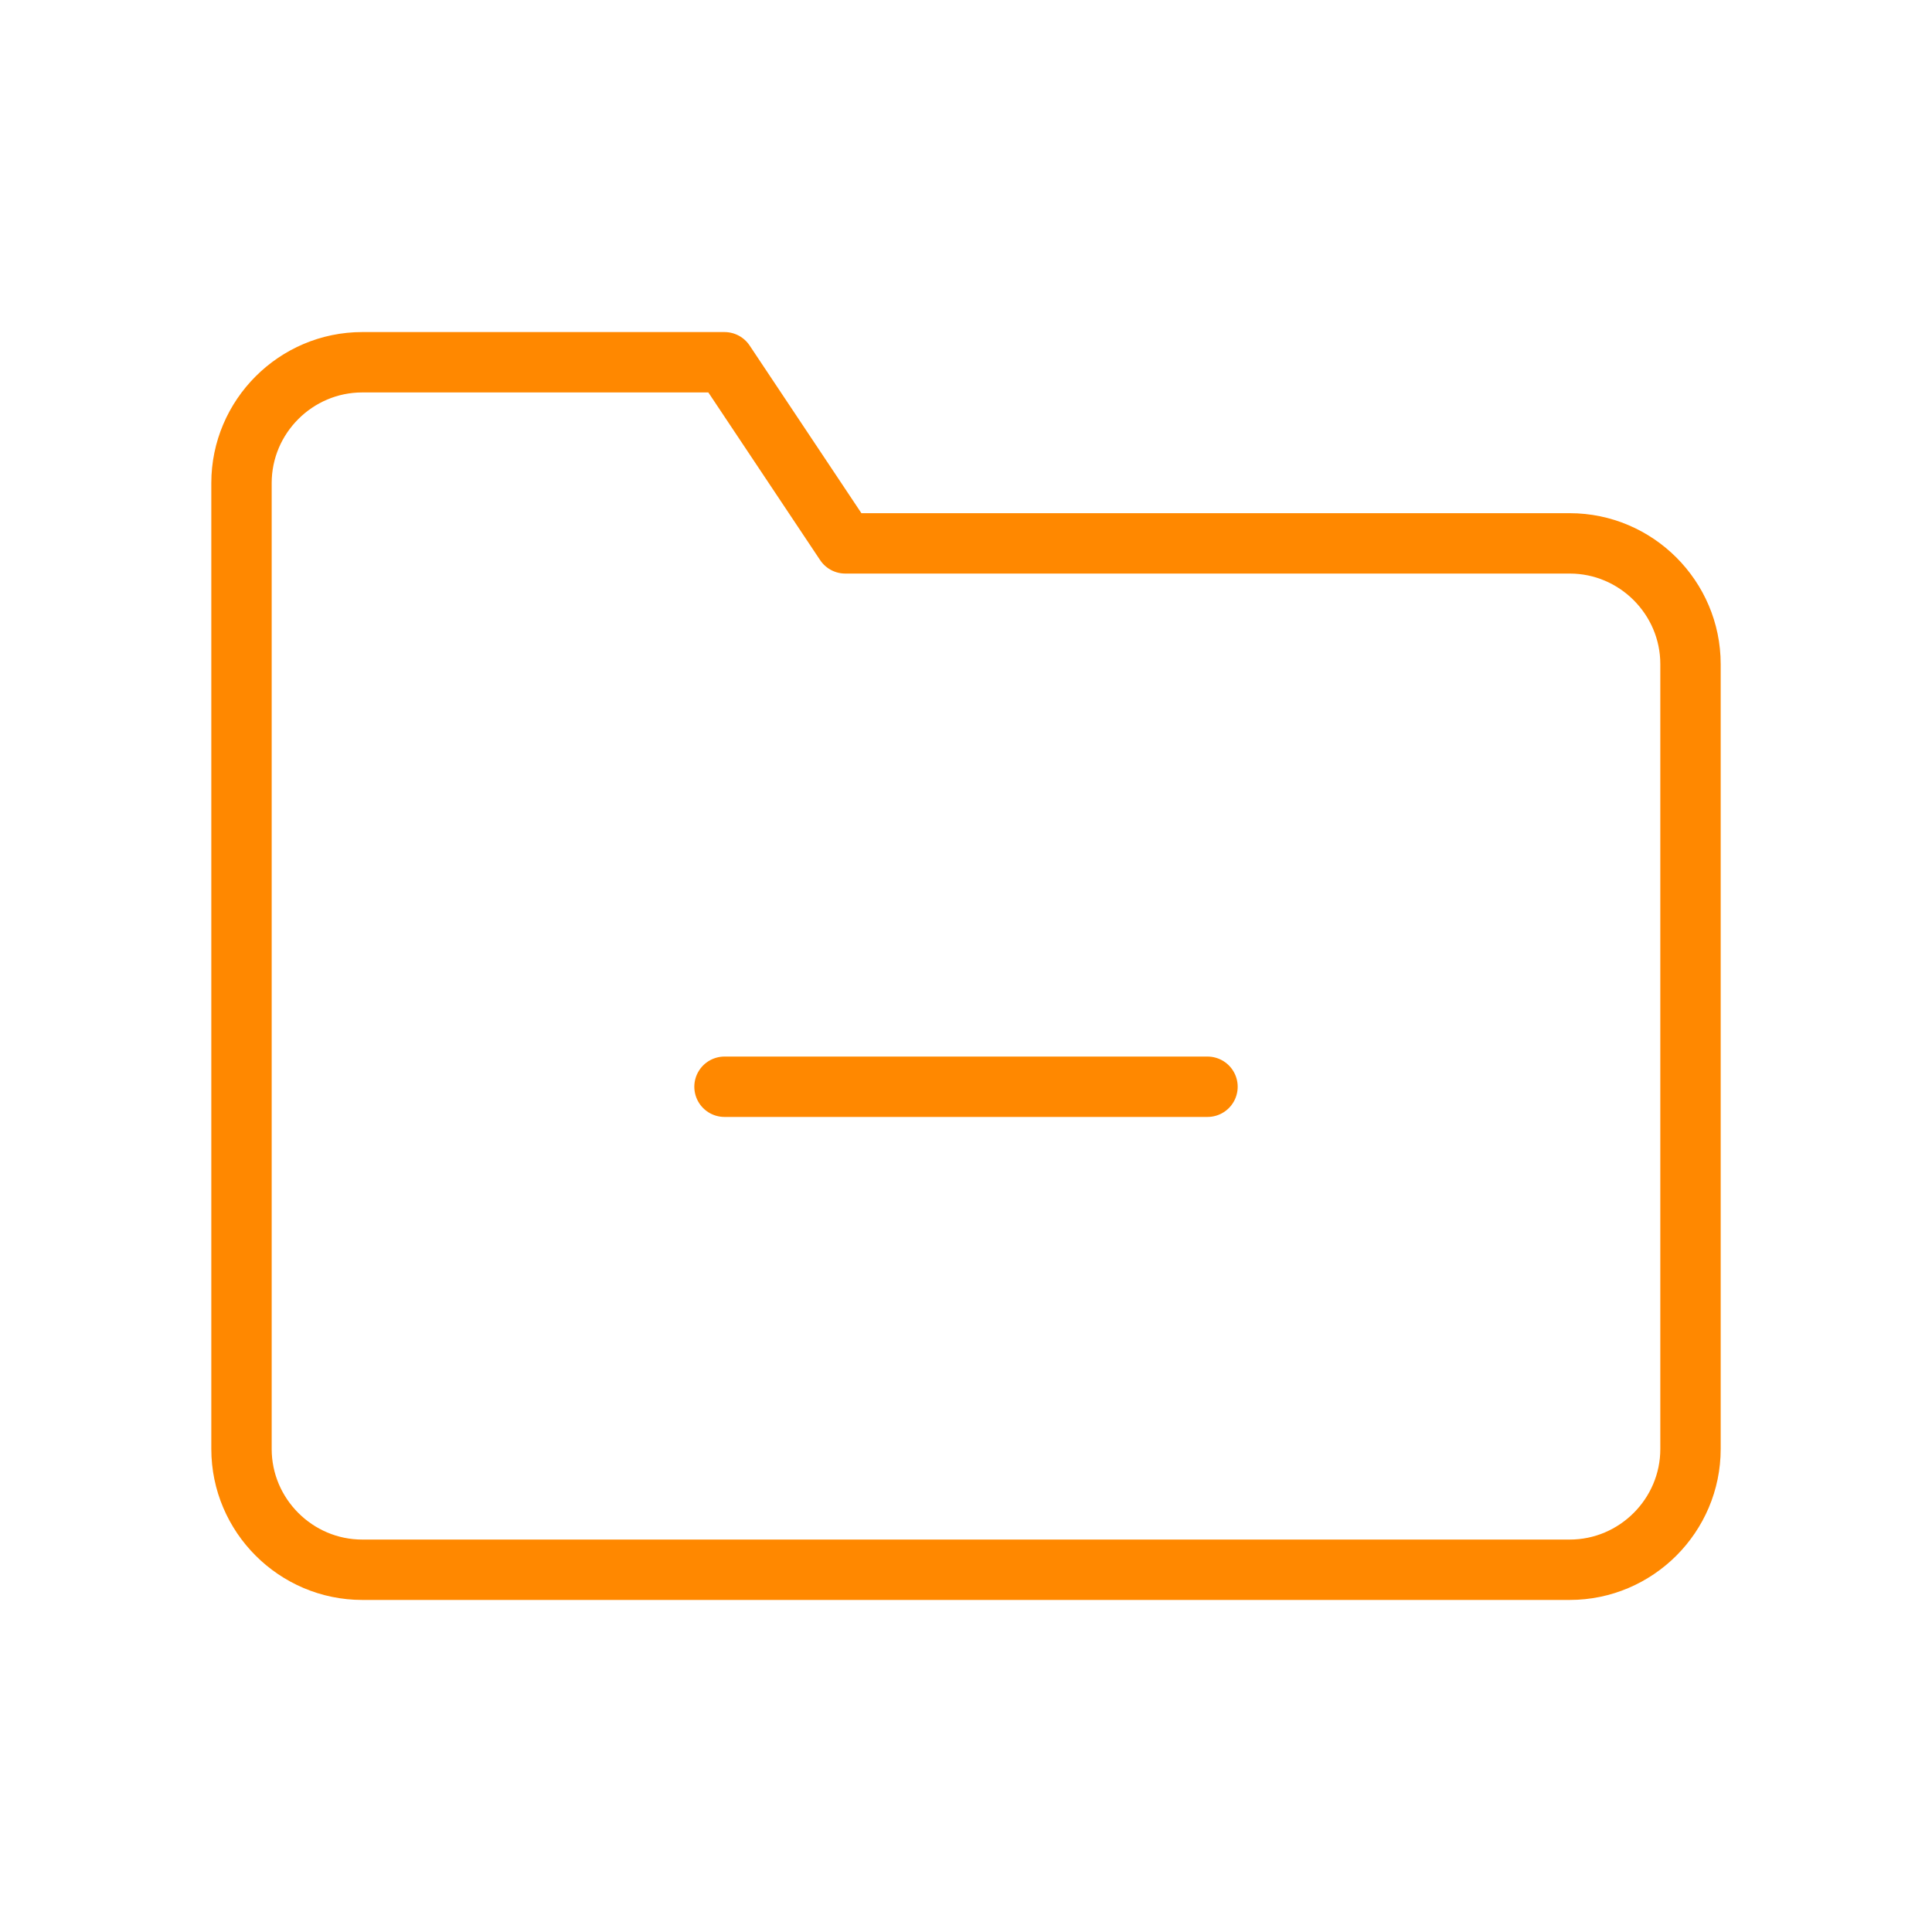 <svg viewBox="0 0 64 64" fill="none" xmlns="http://www.w3.org/2000/svg">
  <defs>
    <filter id="neon-glow" x="-50%" y="-50%" width="200%" height="200%">
      <feGaussianBlur in="SourceGraphic" stdDeviation="3" result="blur"/>
      <feMerge>
        <feMergeNode in="blur"/>
        <feMergeNode in="SourceGraphic"/>
      </feMerge>
    </filter>
  </defs>
  <path d="M56 48C56 50.2 54.2 52 52 52H12C9.8 52 8 50.2 8 48V16C8 13.8 9.8 12 12 12H24L28 18H52C54.2 18 56 19.8 56 22V48Z" stroke="#ff8800" stroke-width="2" stroke-linecap="round" stroke-linejoin="round" filter="url(#neon-glow)"/>
  <line x1="24" y1="36" x2="40" y2="36" stroke="#ff8800" stroke-width="2" stroke-linecap="round" filter="url(#neon-glow)"/>
</svg>
